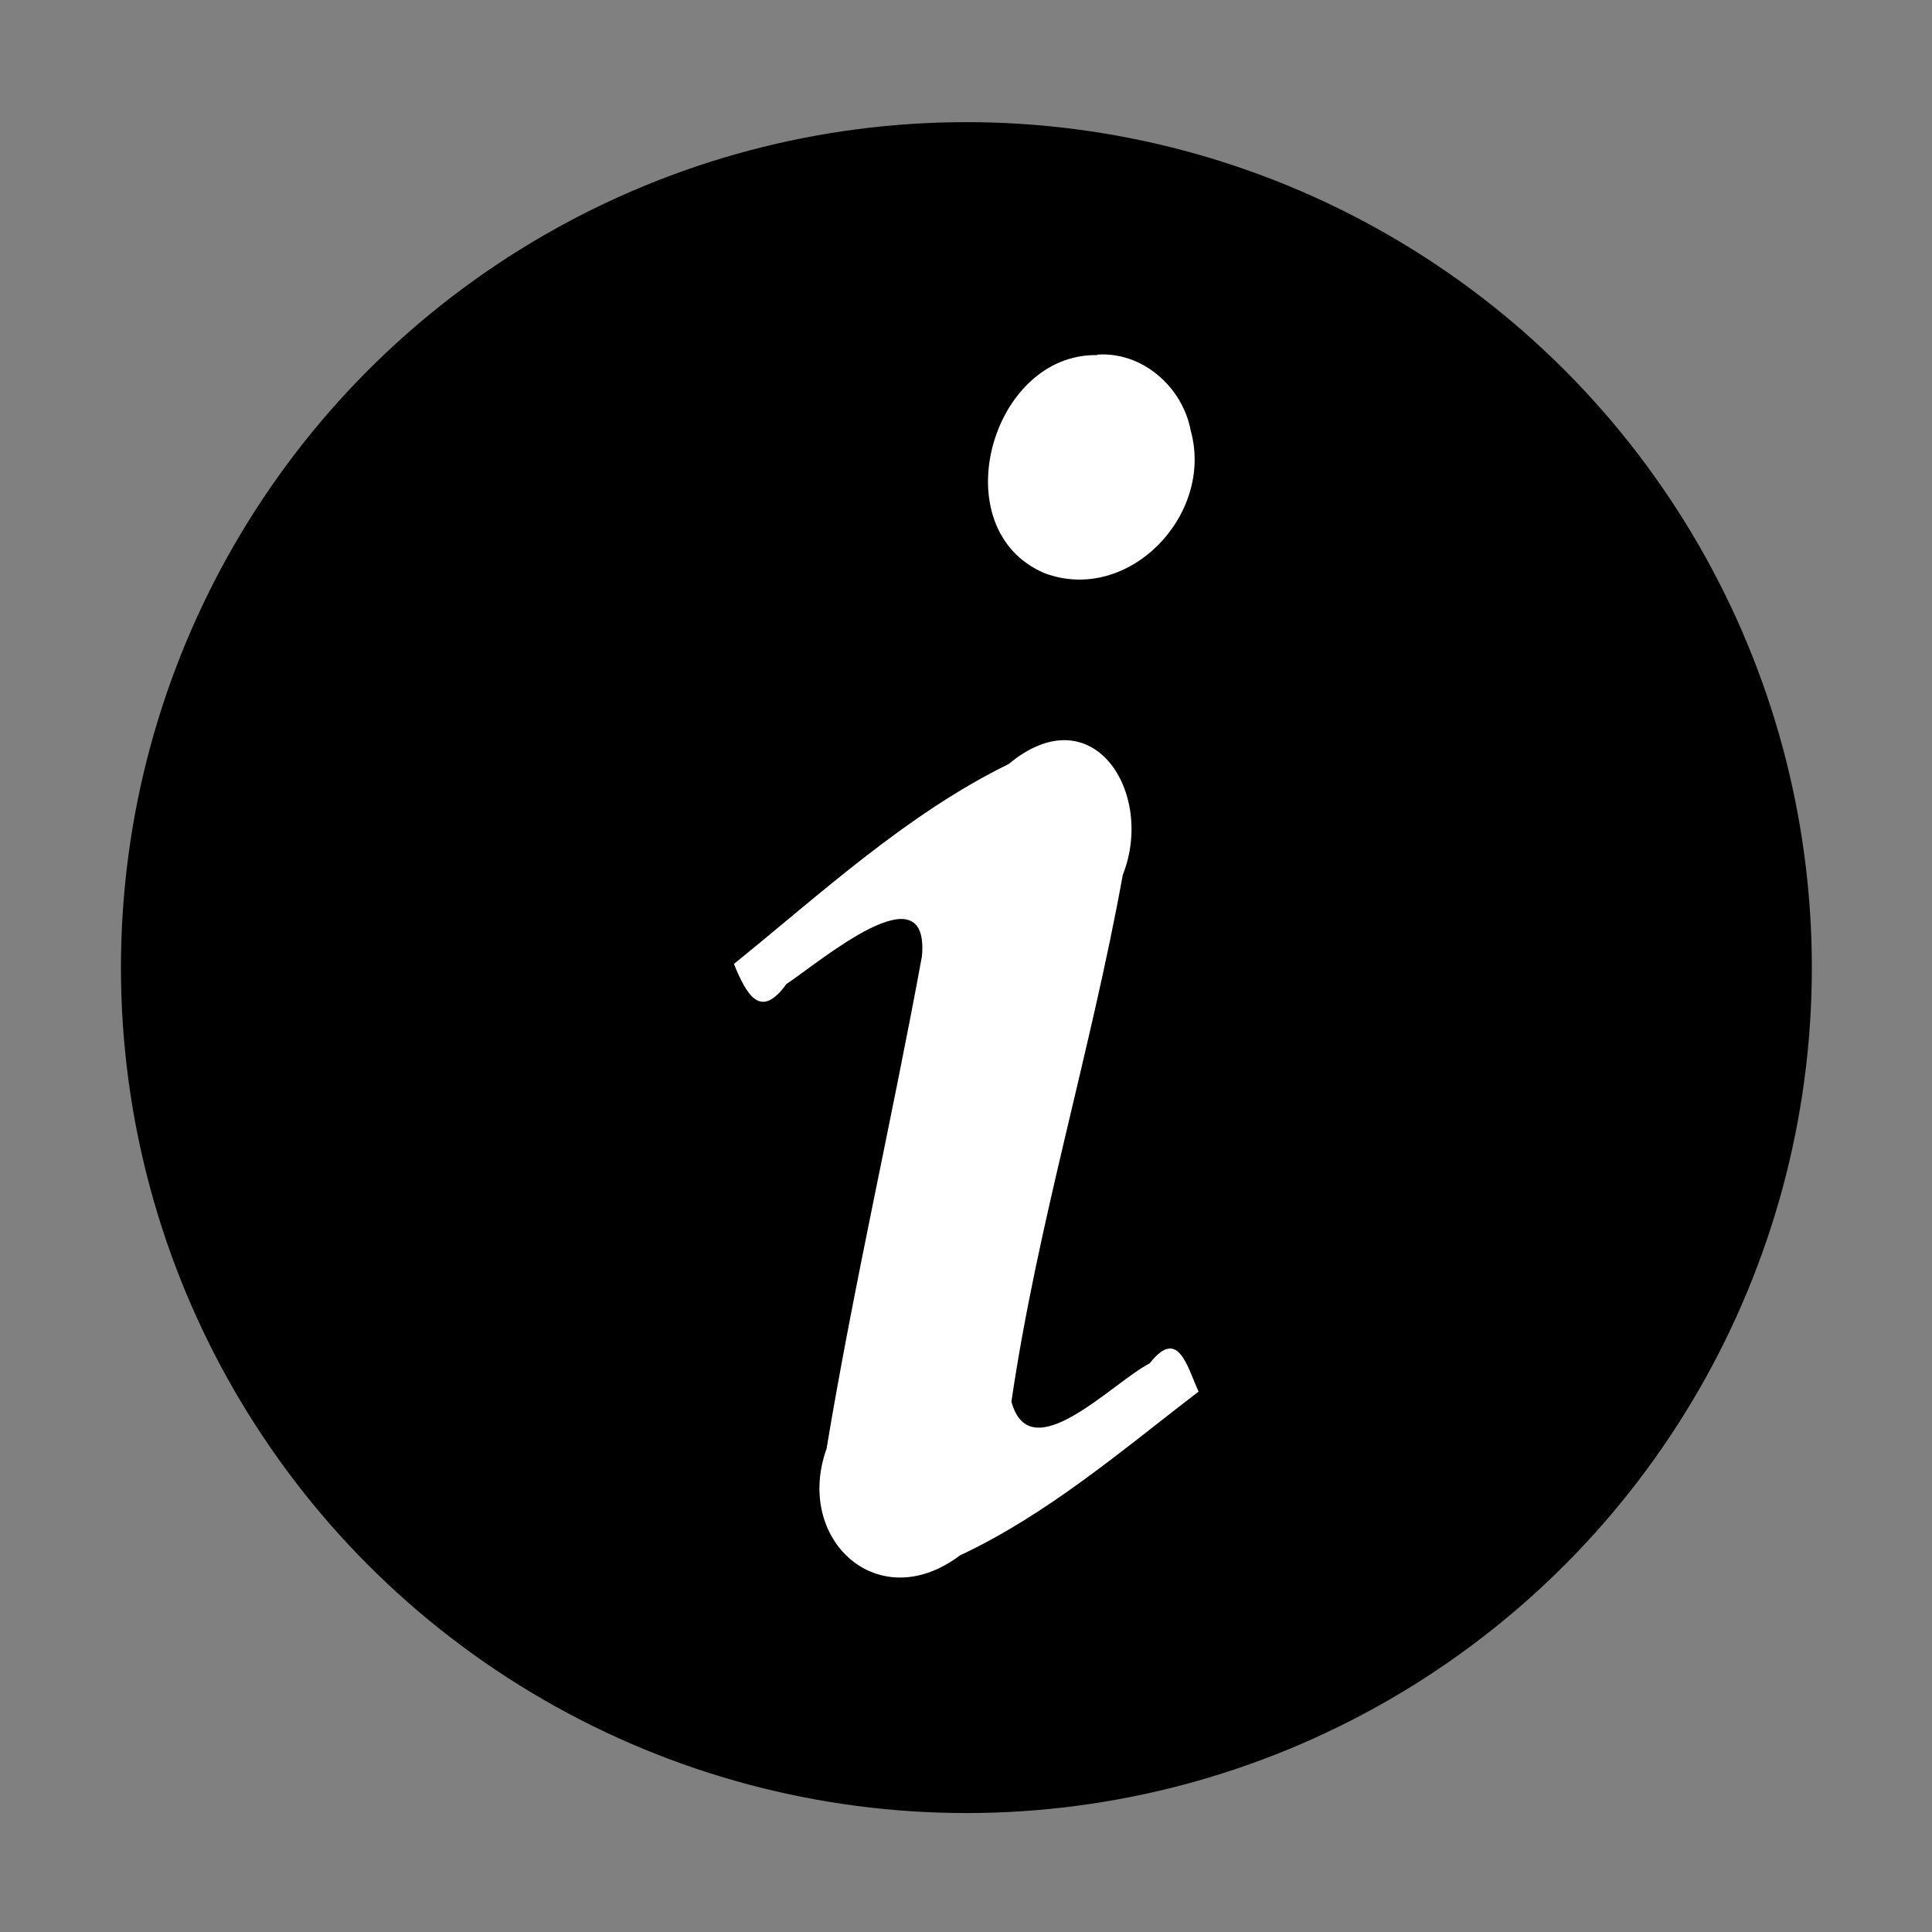 <svg xmlns="http://www.w3.org/2000/svg" viewBox="0 0 4.233 4.233" version="1.1" height="16" width="16"><rect x="0" y="0" width="4.233" height="4.233" fill="#808080" stroke="none"/><g id="g3830" transform="matrix(.875 0 0 .875 .265 -255.9)"><circle id="circle3818" stroke-width=".251" fill="#000" r="2.117" cy="294.88" cx="2.117" /><g id="g3828" stroke-linejoin="round" stroke-linecap="round" fill="none" /></g><path style="fill:#ffffff;stroke-width:0.179" d="m 1.608,2.112 c 0.028,0.068 0.058,0.123 0.115,0.044 0.073,-0.048 0.314,-0.255 0.297,-0.061 C 1.954,2.455 1.871,2.813 1.811,3.174 1.74,3.373 1.924,3.543 2.103,3.408 2.295,3.318 2.458,3.178 2.626,3.049 2.6,2.991 2.581,2.908 2.519,2.987 2.436,3.03 2.257,3.222 2.216,3.071 2.273,2.682 2.39,2.304 2.46,1.917 2.531,1.738 2.395,1.52 2.21,1.674 1.986,1.784 1.801,1.956 1.608,2.112 Z M 2.404,0.778 C 2.17,0.774 2.064,1.161 2.289,1.256 2.472,1.324 2.66,1.129 2.609,0.944 2.591,0.847 2.502,0.77 2.404,0.777 Z" /></svg>